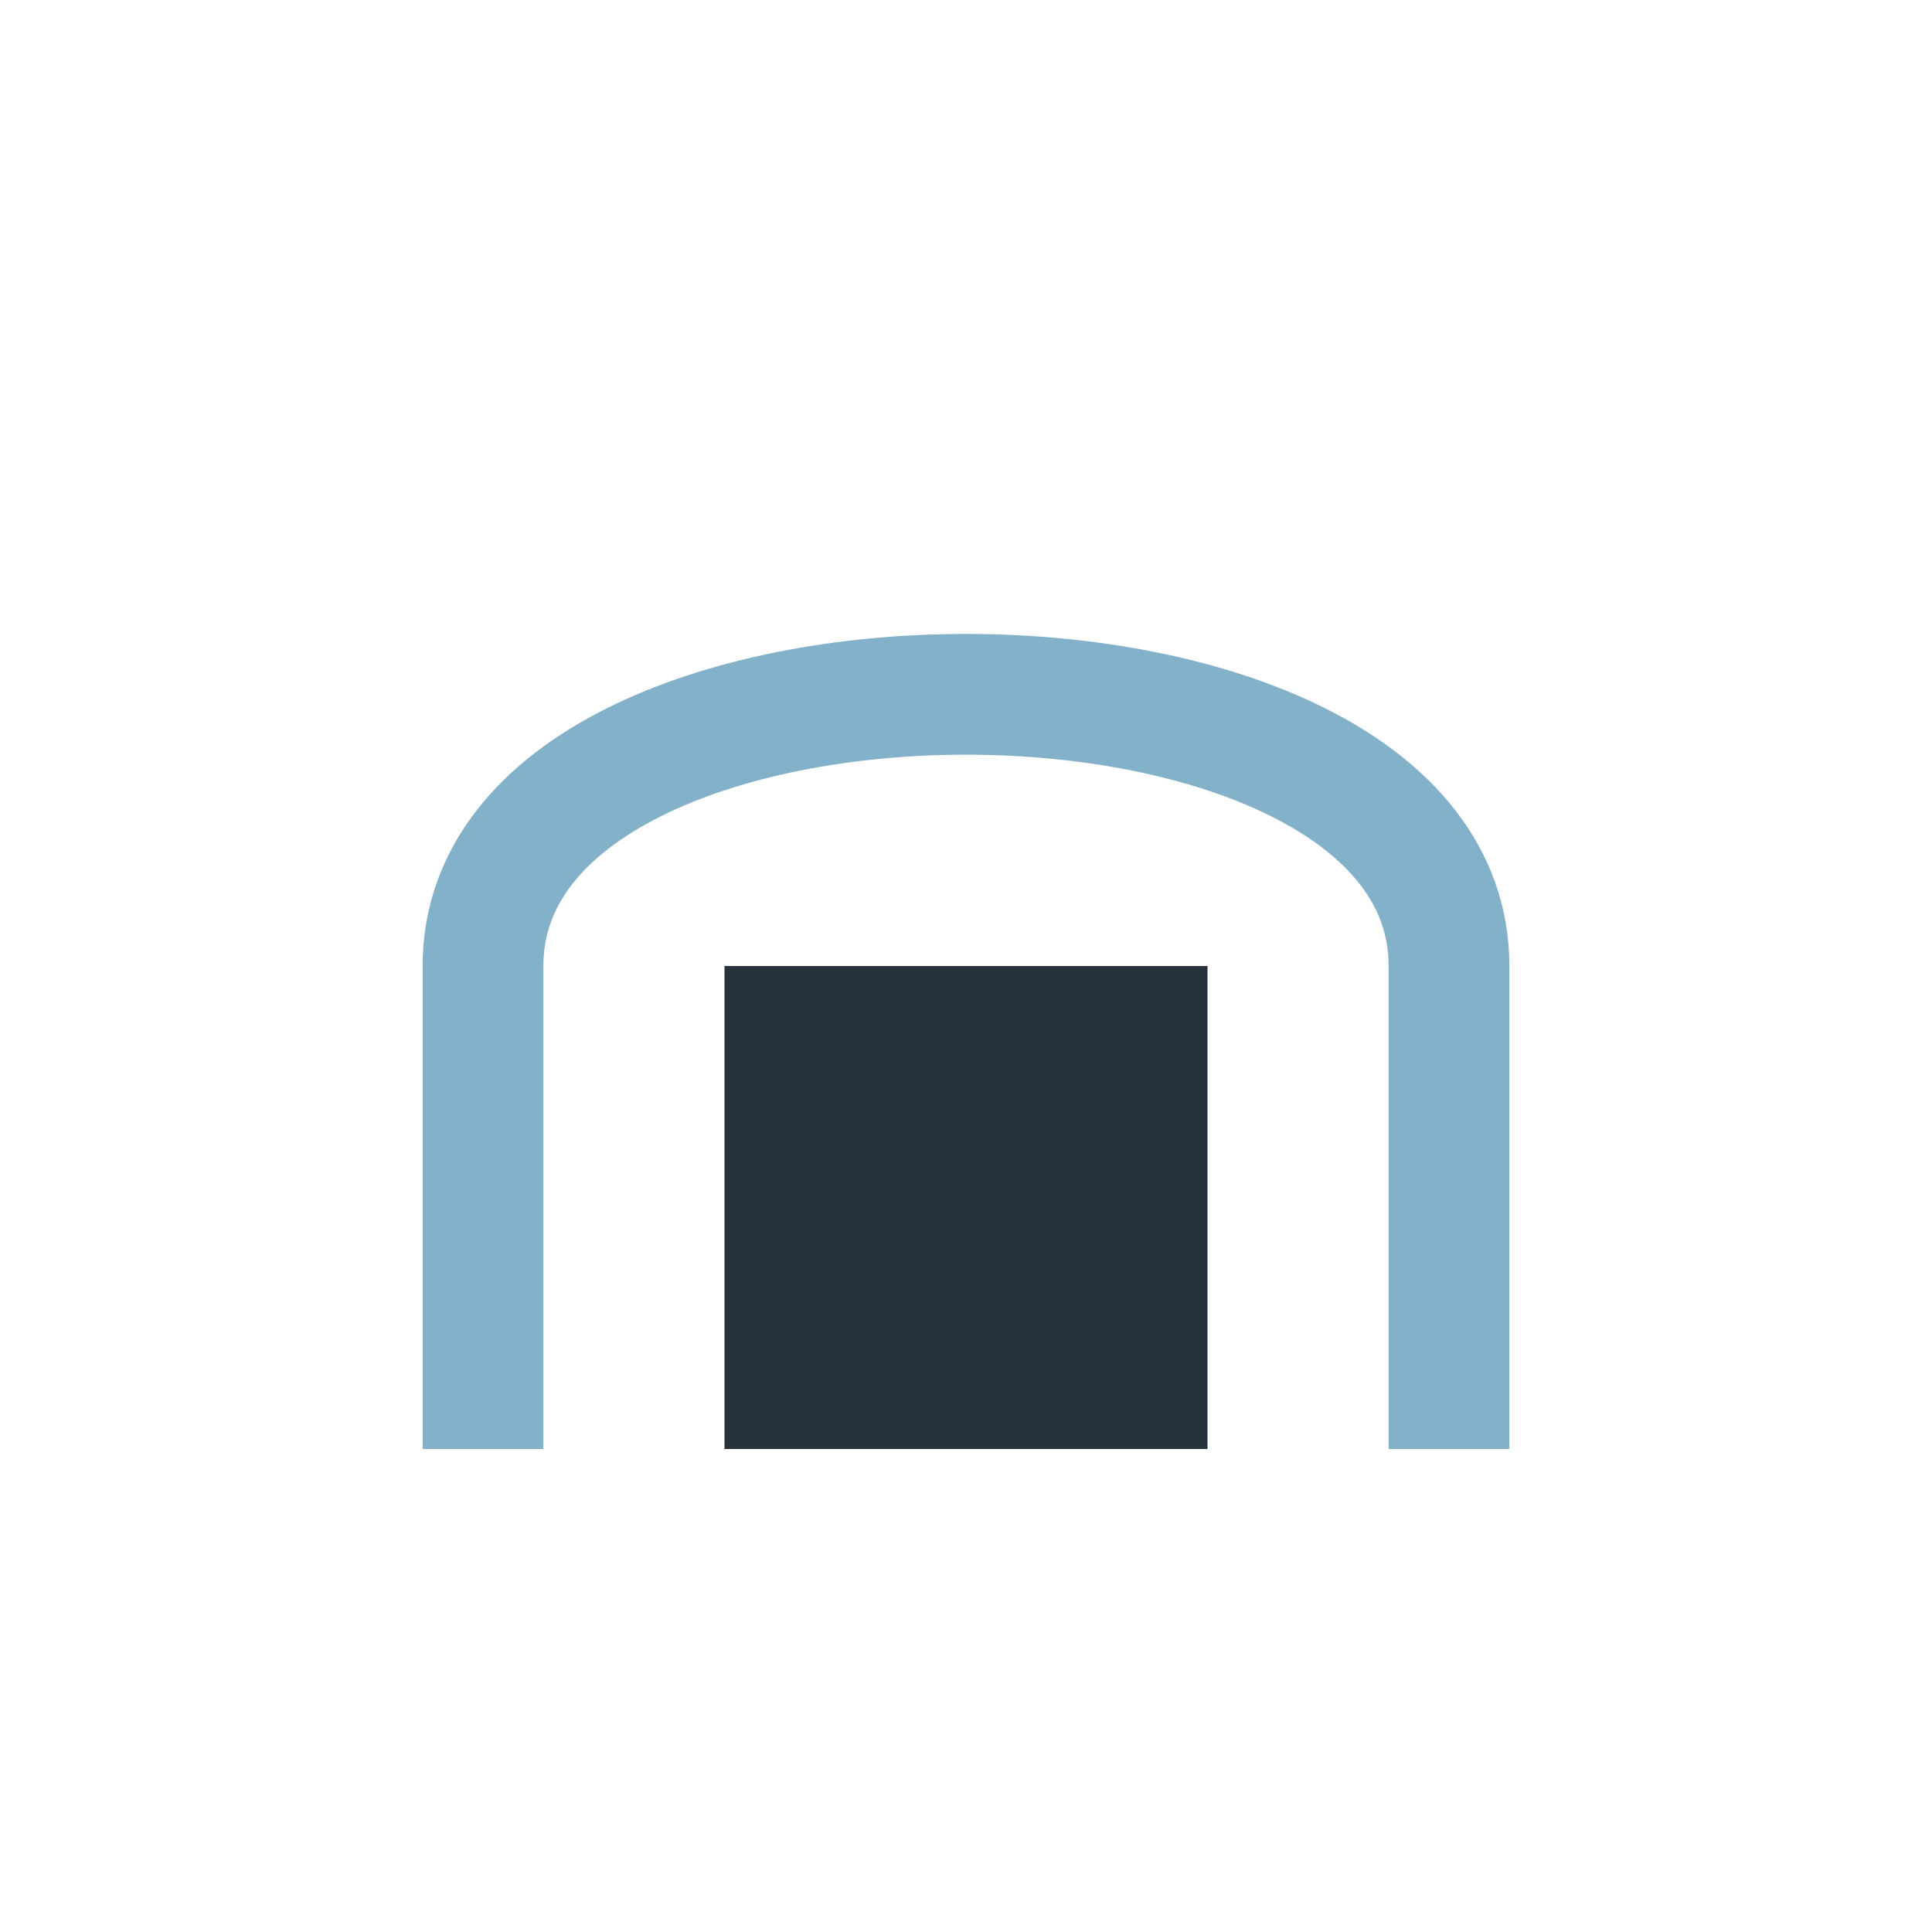 <?xml version="1.0" encoding="UTF-8"?>
<svg xmlns="http://www.w3.org/2000/svg" width="32" height="32" viewBox="0 0 32 32"><path d="M8 24v-8c0-6 16-6 16 0v8" stroke="#82B1C9" stroke-width="2" fill="none"/><rect x="12" y="16" width="8" height="8" fill="#28323C"/></svg>